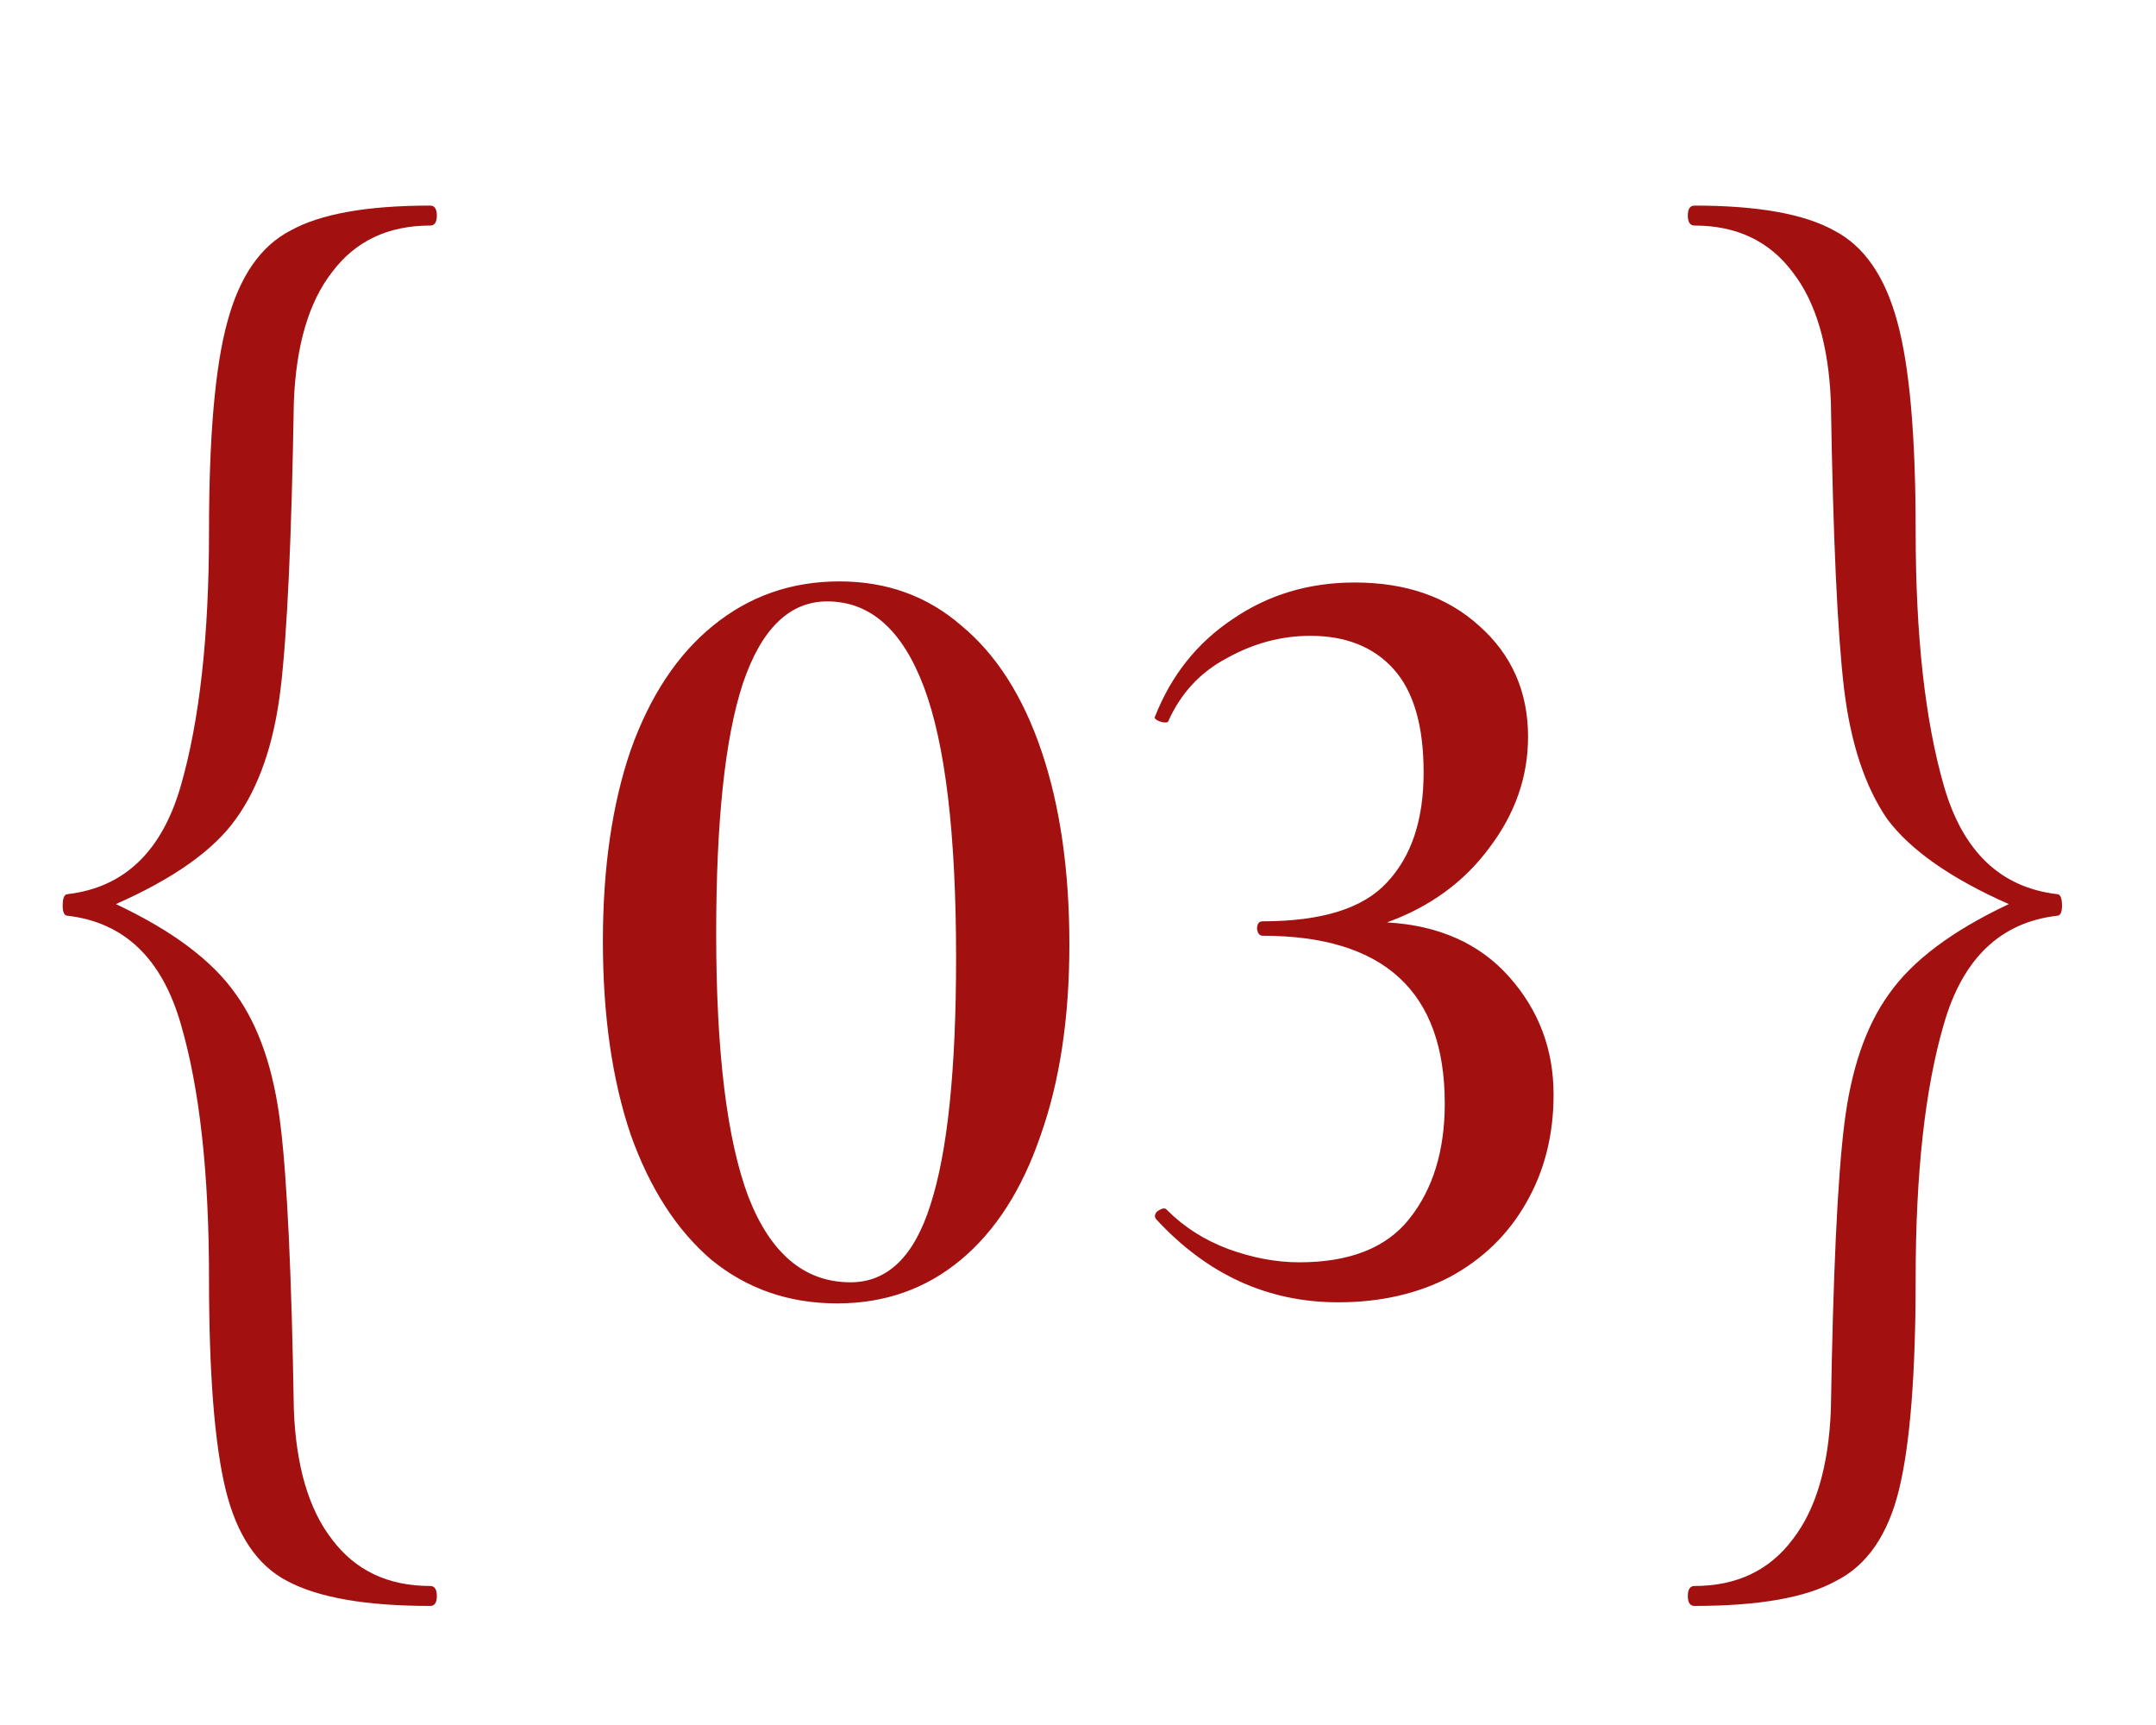 <?xml version="1.0" encoding="UTF-8"?> <svg xmlns="http://www.w3.org/2000/svg" width="55" height="44" viewBox="0 0 55 44" fill="none"><path d="M21.358 33.246C20.13 33.246 19.063 32.878 18.156 32.141C17.269 31.386 16.579 30.319 16.088 28.94C15.616 27.542 15.38 25.898 15.38 24.01C15.38 22.14 15.616 20.515 16.088 19.136C16.579 17.757 17.278 16.7 18.185 15.963C19.11 15.207 20.187 14.83 21.415 14.83C22.624 14.83 23.663 15.207 24.531 15.963C25.419 16.7 26.099 17.767 26.571 19.165C27.044 20.562 27.28 22.206 27.28 24.095C27.28 25.965 27.034 27.589 26.543 28.968C26.071 30.347 25.391 31.405 24.503 32.141C23.615 32.878 22.567 33.246 21.358 33.246ZM21.698 32.708C22.642 32.708 23.323 32.047 23.738 30.725C24.172 29.384 24.39 27.287 24.39 24.435C24.39 21.28 24.116 18.976 23.568 17.521C23.02 16.067 22.199 15.34 21.103 15.34C20.14 15.34 19.422 16.038 18.95 17.436C18.496 18.815 18.27 20.94 18.27 23.811C18.27 26.834 18.544 29.072 19.091 30.526C19.658 31.981 20.527 32.708 21.698 32.708ZM35.382 23.528C36.705 23.604 37.743 24.066 38.499 24.916C39.255 25.766 39.632 26.767 39.632 27.92C39.632 28.959 39.396 29.884 38.924 30.696C38.471 31.49 37.828 32.113 36.997 32.566C36.166 33.001 35.212 33.218 34.136 33.218C32.341 33.218 30.792 32.51 29.489 31.093L29.461 31.036C29.461 30.961 29.498 30.904 29.574 30.866C29.669 30.81 29.735 30.81 29.772 30.866C30.207 31.301 30.726 31.631 31.331 31.858C31.954 32.085 32.559 32.198 33.144 32.198C34.428 32.198 35.364 31.83 35.949 31.093C36.553 30.337 36.856 29.355 36.856 28.146C36.856 25.294 35.307 23.868 32.209 23.868C32.133 23.868 32.086 23.811 32.067 23.698C32.067 23.566 32.115 23.5 32.209 23.5C33.72 23.5 34.778 23.169 35.382 22.508C36.006 21.847 36.317 20.912 36.317 19.703C36.317 18.513 36.062 17.635 35.552 17.068C35.042 16.501 34.334 16.218 33.427 16.218C32.691 16.218 31.982 16.407 31.302 16.785C30.622 17.143 30.122 17.682 29.801 18.4C29.801 18.419 29.772 18.428 29.716 18.428C29.659 18.428 29.593 18.409 29.517 18.371C29.461 18.334 29.442 18.305 29.461 18.286C29.876 17.229 30.537 16.397 31.444 15.793C32.351 15.17 33.39 14.858 34.561 14.858C35.864 14.858 36.922 15.226 37.734 15.963C38.565 16.7 38.981 17.644 38.981 18.796C38.981 19.816 38.65 20.761 37.989 21.63C37.347 22.498 36.478 23.131 35.382 23.528Z" fill="#A31010"></path><path d="M1.726 23.358C1.641 23.358 1.599 23.273 1.599 23.104C1.599 22.906 1.641 22.807 1.726 22.807C3.169 22.637 4.13 21.718 4.611 20.049C5.092 18.381 5.332 16.217 5.332 13.559C5.332 11.127 5.488 9.345 5.799 8.214C6.11 7.054 6.647 6.276 7.411 5.881C8.174 5.456 9.362 5.244 10.974 5.244C11.087 5.244 11.144 5.329 11.144 5.499C11.144 5.668 11.087 5.753 10.974 5.753C9.899 5.753 9.065 6.149 8.471 6.941C7.877 7.705 7.552 8.808 7.496 10.25C7.439 13.729 7.326 16.175 7.156 17.589C6.987 18.975 6.605 20.078 6.011 20.898C5.445 21.69 4.427 22.411 2.956 23.061C4.399 23.74 5.417 24.504 6.011 25.352C6.605 26.172 6.987 27.289 7.156 28.703C7.326 30.089 7.439 32.507 7.496 35.958C7.552 37.4 7.877 38.503 8.471 39.267C9.065 40.058 9.899 40.454 10.974 40.454C11.087 40.454 11.144 40.539 11.144 40.709C11.144 40.879 11.087 40.963 10.974 40.963C9.334 40.963 8.118 40.751 7.326 40.327C6.562 39.931 6.039 39.153 5.756 37.994C5.473 36.834 5.332 35.038 5.332 32.606C5.332 29.919 5.092 27.756 4.611 26.116C4.13 24.447 3.169 23.528 1.726 23.358Z" fill="#A31010"></path><path d="M52.475 23.358C51.032 23.528 50.071 24.447 49.59 26.116C49.109 27.756 48.869 29.919 48.869 32.606C48.869 35.038 48.728 36.834 48.445 37.994C48.162 39.153 47.625 39.931 46.833 40.327C46.069 40.751 44.867 40.963 43.227 40.963C43.114 40.963 43.057 40.879 43.057 40.709C43.057 40.539 43.114 40.454 43.227 40.454C44.302 40.454 45.136 40.058 45.73 39.267C46.324 38.503 46.649 37.4 46.706 35.958C46.762 32.507 46.875 30.089 47.045 28.703C47.215 27.289 47.596 26.172 48.19 25.352C48.784 24.504 49.802 23.74 51.245 23.061C49.774 22.411 48.742 21.69 48.148 20.898C47.582 20.078 47.215 18.975 47.045 17.589C46.875 16.175 46.762 13.729 46.706 10.25C46.649 8.808 46.324 7.705 45.73 6.941C45.136 6.149 44.302 5.753 43.227 5.753C43.114 5.753 43.057 5.668 43.057 5.499C43.057 5.329 43.114 5.244 43.227 5.244C44.839 5.244 46.027 5.456 46.79 5.881C47.554 6.276 48.091 7.054 48.402 8.214C48.714 9.345 48.869 11.127 48.869 13.559C48.869 16.217 49.109 18.381 49.59 20.049C50.071 21.718 51.032 22.637 52.475 22.807C52.56 22.807 52.602 22.906 52.602 23.104C52.602 23.273 52.56 23.358 52.475 23.358Z" fill="#A31010"></path></svg> 